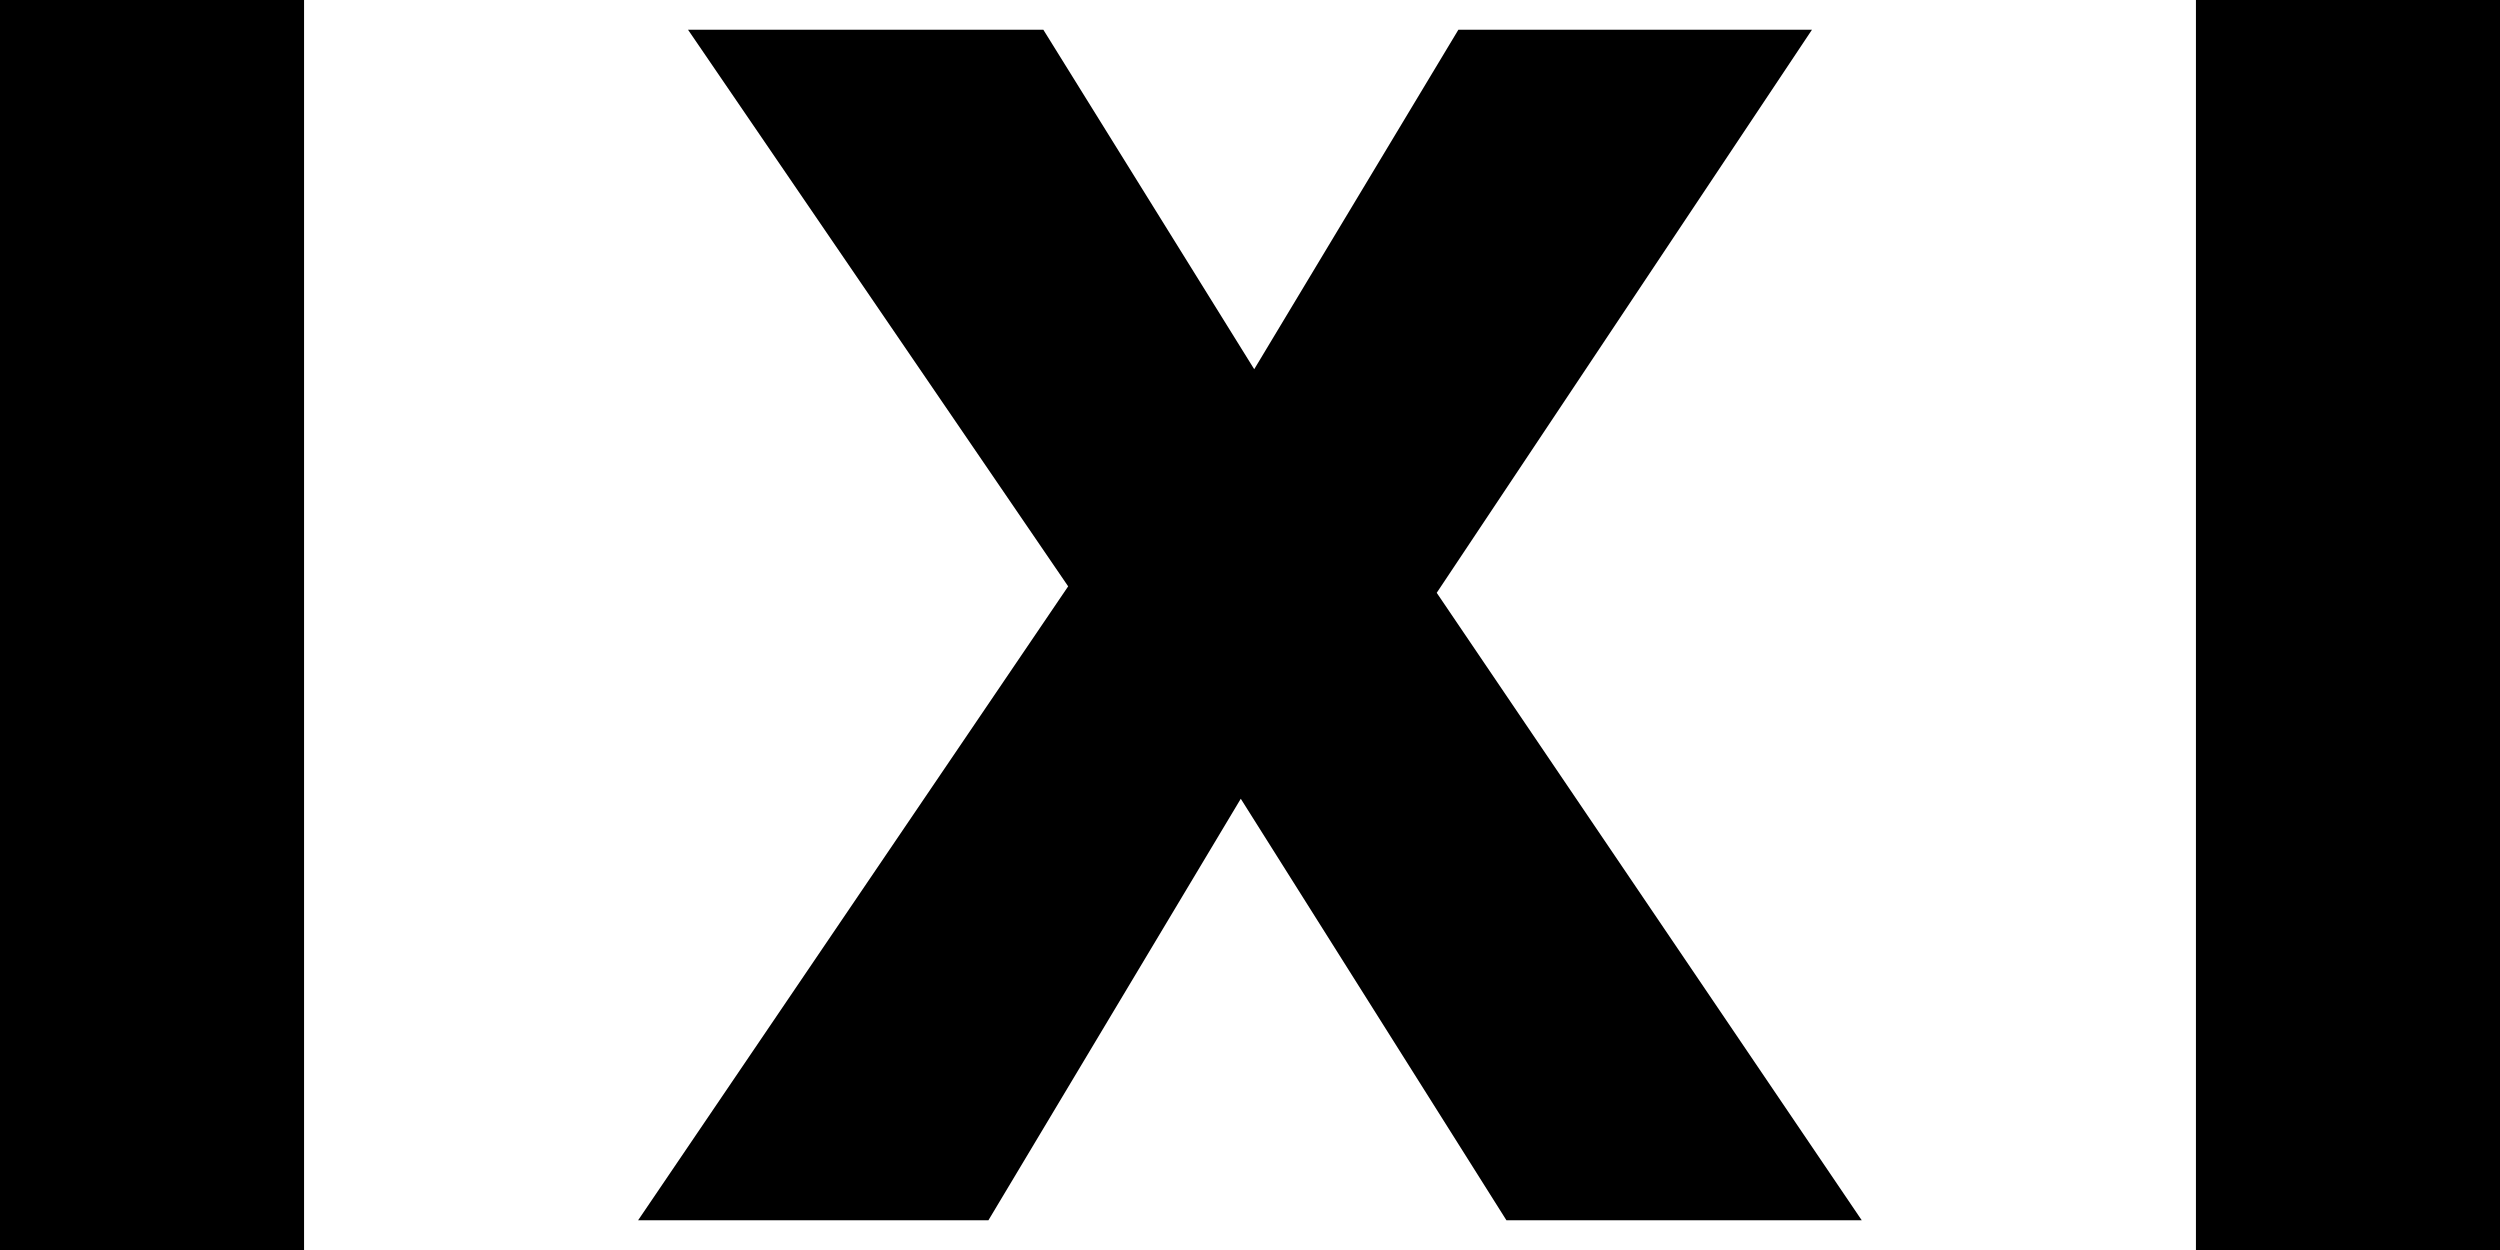 <?xml version="1.0" encoding="UTF-8"?><svg id="Layer_1" xmlns="http://www.w3.org/2000/svg" viewBox="0 0 320 160"><path d="M0,0h38.92v160H0V0Z" style="fill:#000; stroke-width:0px;"/><path d="M136.73,75.06L88.07,3.81h45.48l26.99,43.45L186.67,3.81h45.26l-48.03,72.07,54.4,80.31h-45.48l-34-53.95-32.3,53.95h-44.84l55.04-81.13Z" style="fill:#000; stroke-width:0px;"/><path d="M281.08,0h38.92v160h-38.92V0Z" style="fill:#000; stroke-width:0px;"/></svg>